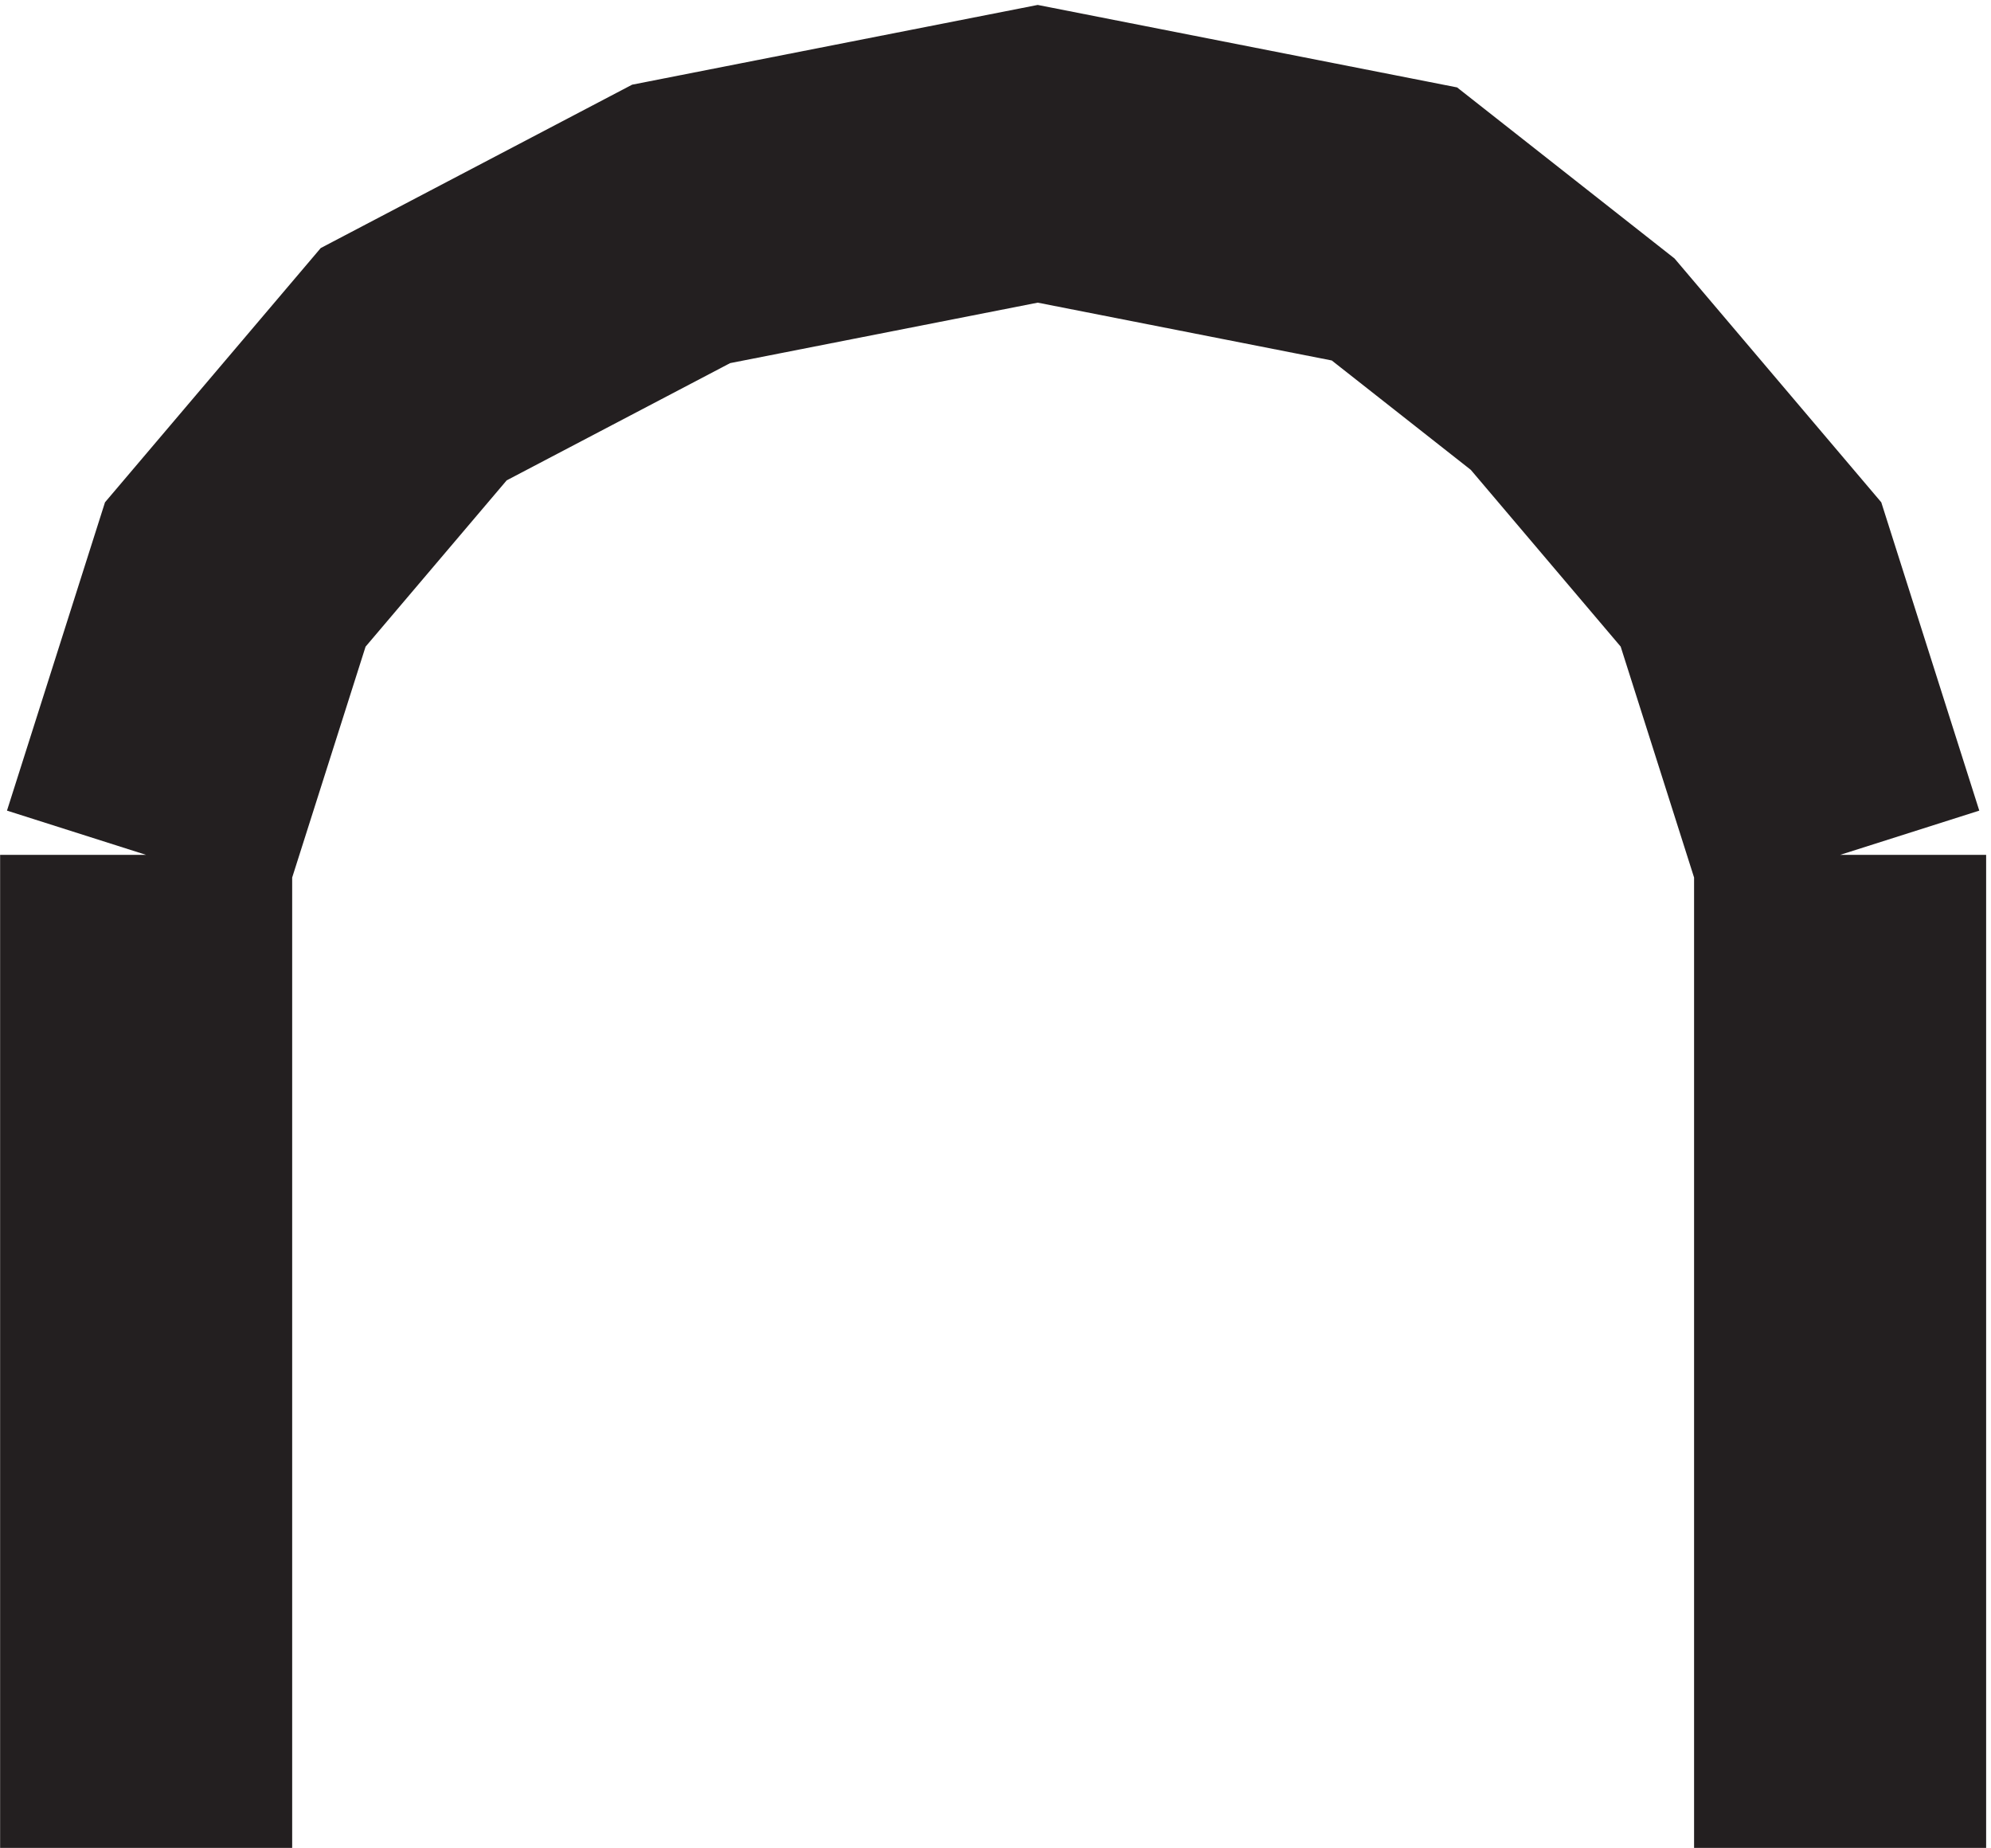 <svg xmlns="http://www.w3.org/2000/svg" xml:space="preserve" width="6.8" height="6.31"><path d="m46.832 28.668-2.289 7.2-4.578 5.398-4.578 3.601-9.16 1.801-9.157-1.8-6.867-3.602-4.582-5.399-2.289-7.199m0 0v-25.5m43.5 25.5v-25.5" style="fill:none;stroke:#231f20;stroke-width:7.5;stroke-linecap:butt;stroke-linejoin:miter;stroke-miterlimit:10;stroke-dasharray:none;stroke-opacity:1" transform="matrix(.133 0 0 -.133 .056 6.732)"/></svg>
